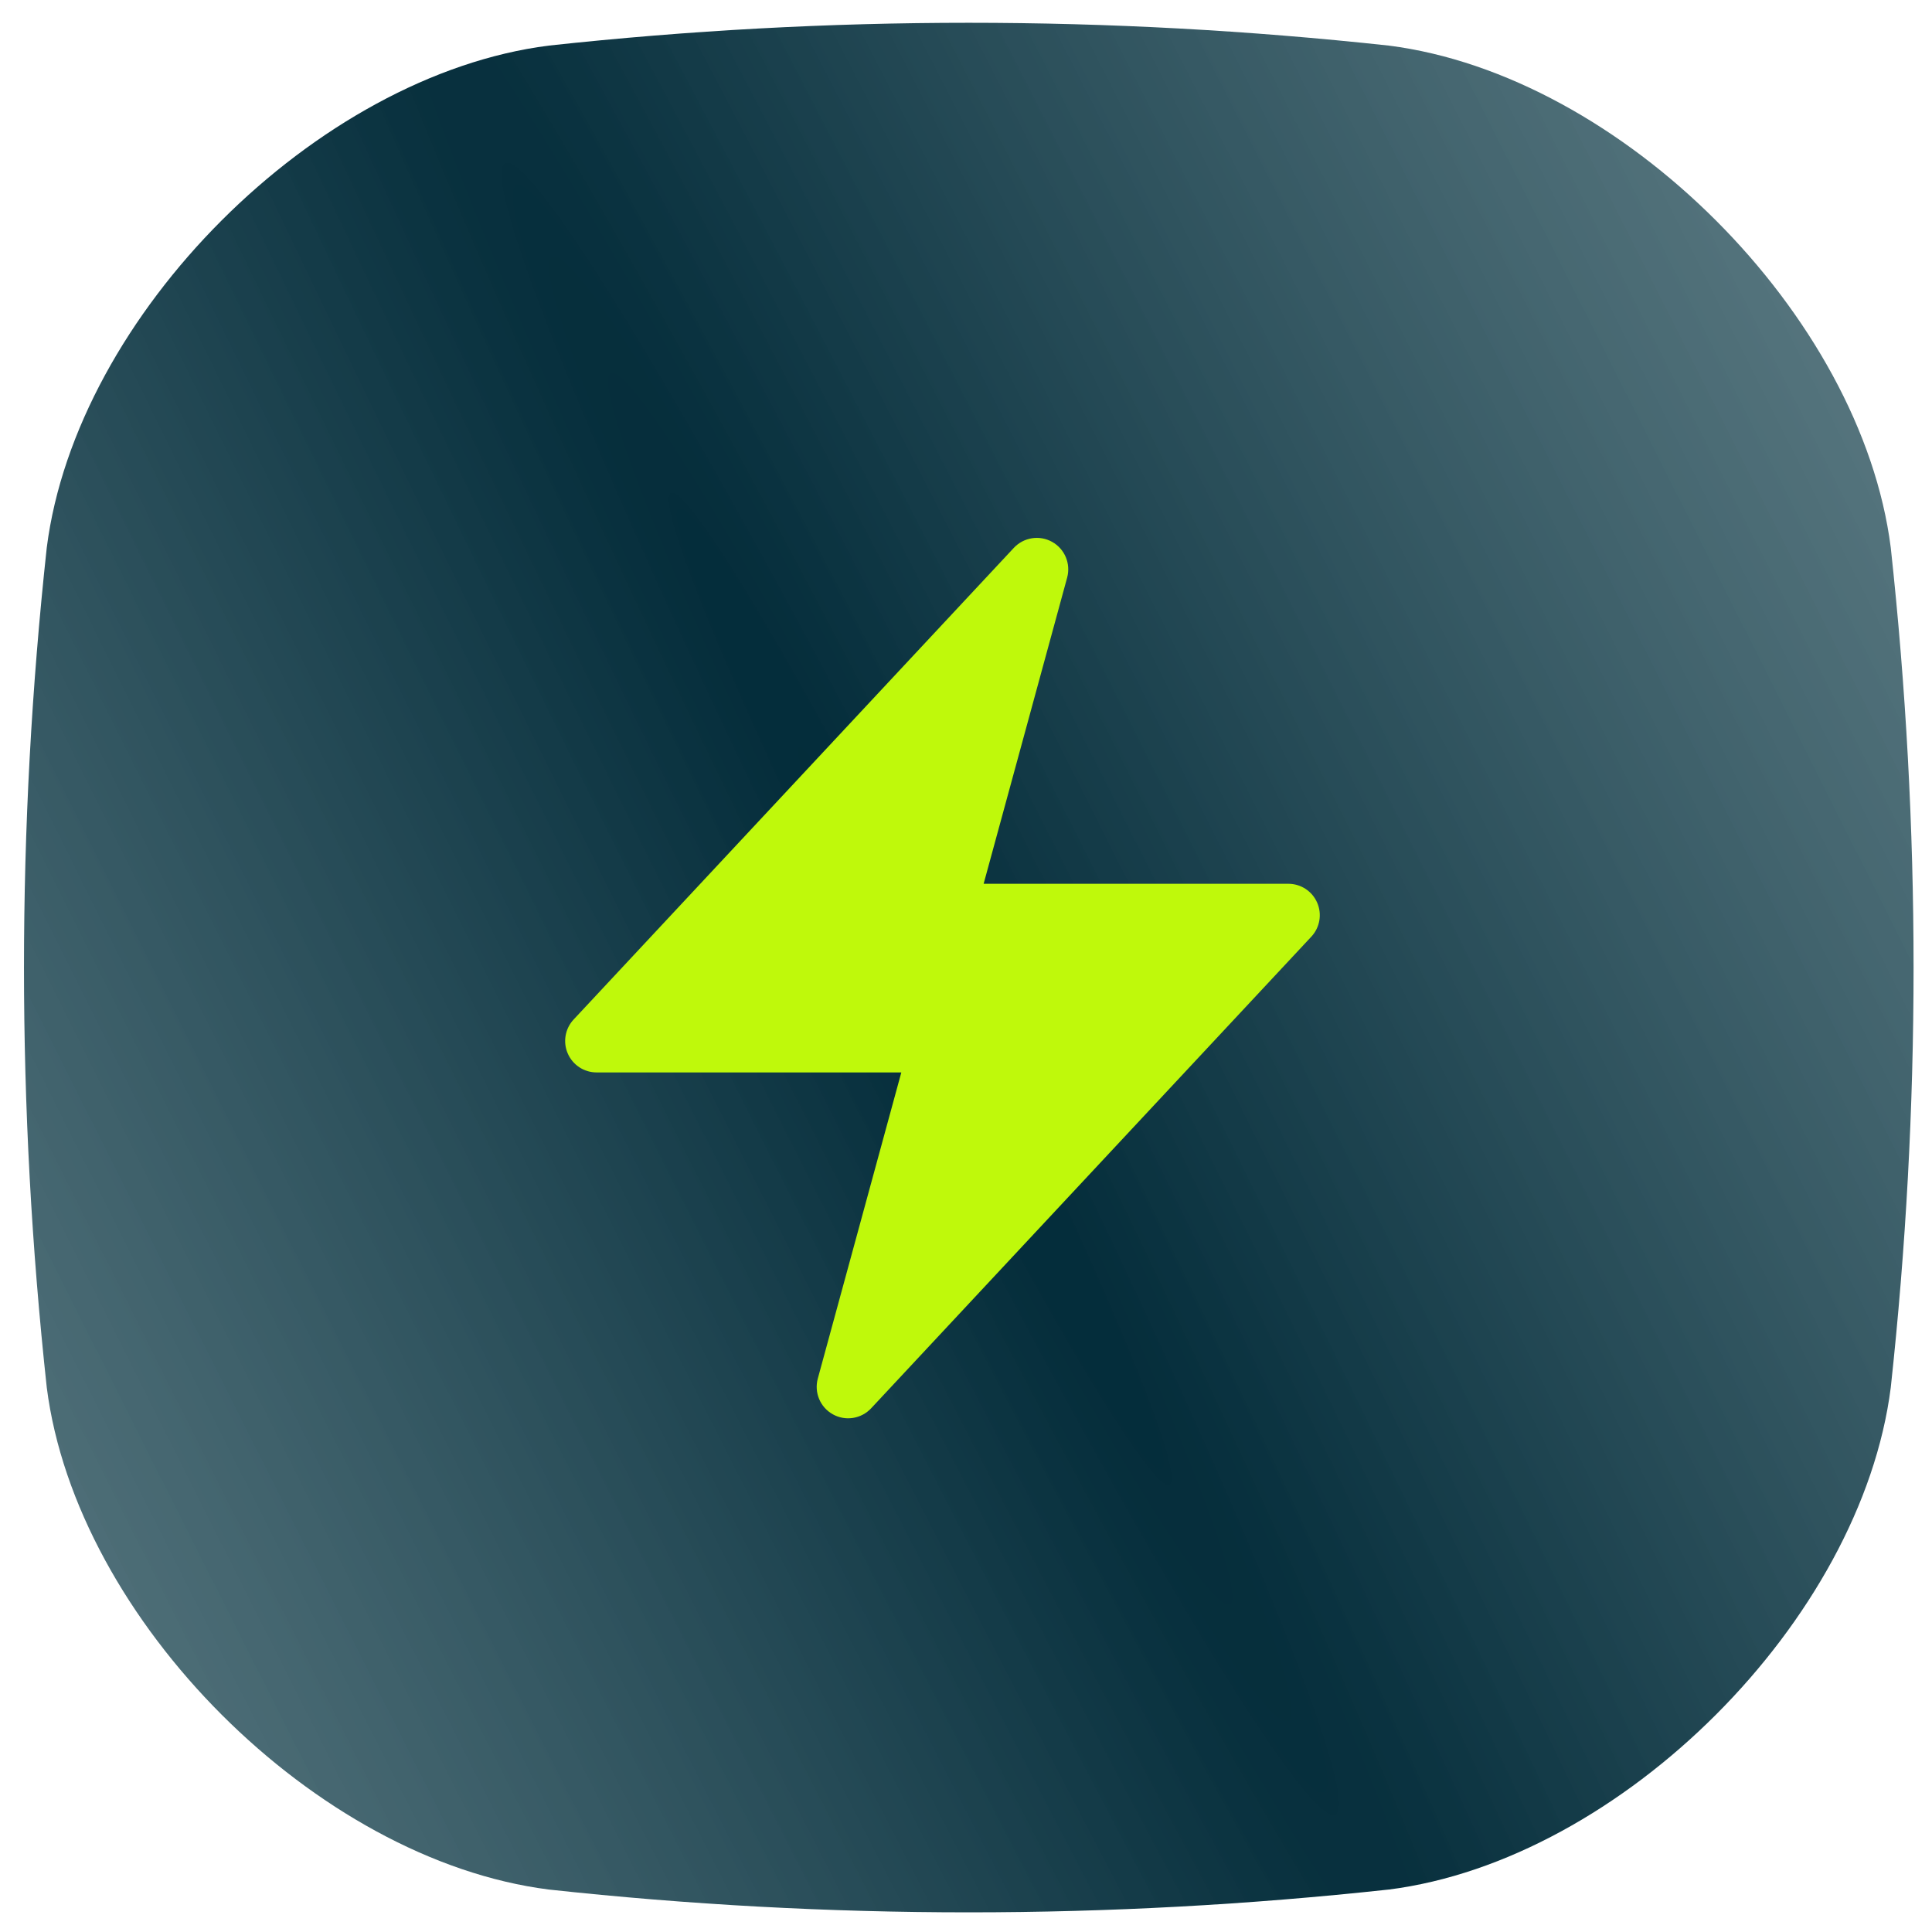 <svg width="79" height="79" viewBox="0 0 79 79" fill="none" xmlns="http://www.w3.org/2000/svg">
<path d="M56.784 77.265C56.784 77.264 56.783 77.264 56.783 77.264C45.337 78.507 33.889 78.507 22.443 77.264C12.93 76.058 3.12 66.246 1.912 56.733C0.67 45.287 0.67 33.839 1.912 22.393C3.12 12.88 12.93 3.069 22.443 1.864C33.889 0.621 45.337 0.621 56.784 1.864C66.296 3.069 76.108 12.881 77.314 22.394C78.557 33.84 78.557 45.288 77.314 56.735C76.108 66.247 66.297 76.059 56.784 77.265C56.784 77.265 56.784 77.265 56.784 77.265Z" fill="url(#paint0_radial_703_1701)"/>
<path fill-rule="evenodd" clip-rule="evenodd" d="M43.021 22.157C43.538 22.445 43.791 23.048 43.636 23.619L40.221 36.138H52.681C53.193 36.138 53.656 36.441 53.86 36.911C54.064 37.38 53.97 37.926 53.621 38.3L35.621 57.586C35.217 58.018 34.571 58.12 34.055 57.832C33.538 57.544 33.285 56.941 33.44 56.371L36.855 43.852H24.395C23.883 43.852 23.42 43.548 23.216 43.078C23.012 42.609 23.106 42.063 23.455 41.689L41.455 22.403C41.859 21.971 42.505 21.869 43.021 22.157Z" fill="#BFF90B"/>
<defs>
<radialGradient id="paint0_radial_703_1701" cx="0" cy="0" r="1" gradientUnits="userSpaceOnUse" gradientTransform="translate(38.21 41.439) rotate(-28.127) scale(151.403 2323.03)">
<stop stop-color="#022B39"/>
<stop offset="0.998" stop-color="#A2C1C4" stop-opacity="0.4"/>
</radialGradient>
</defs>
</svg>
